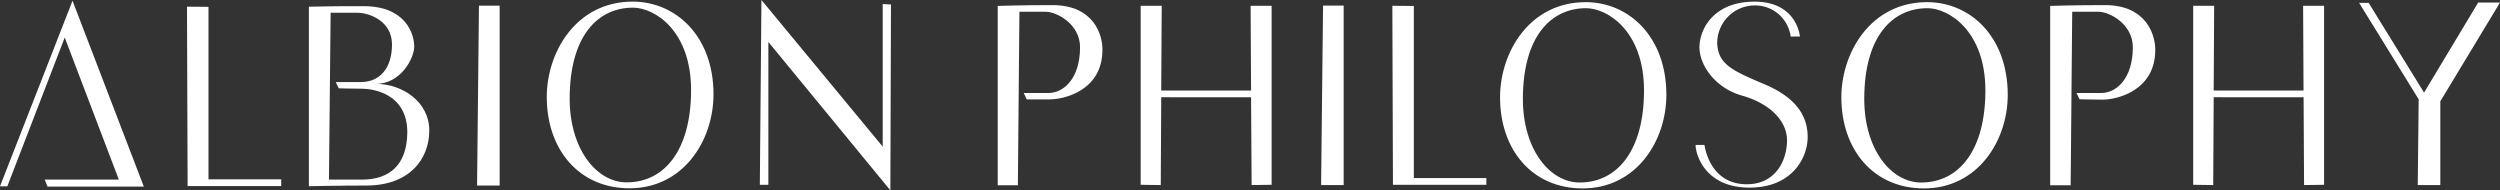 <svg xmlns="http://www.w3.org/2000/svg" viewBox="0 0 372.32 28.35"><rect x="0" y="0" width="372.32" height="28.35" fill="#333333" stroke="none"/><defs><style>.cls-1{fill:#fff;}</style></defs><title>logo_white</title><g id="レイヤー_2" data-name="レイヤー 2"><g id="レイヤー_2-2" data-name="レイヤー 2"><polygon class="cls-1" points="0 27.75 1.09 27.75 9.64 5.59 17.7 26.75 6.66 26.75 7.08 27.79 21.42 27.79 10.8 0.11 0 27.75"/><polygon class="cls-1" points="31.05 1.02 27.85 0.99 27.94 27.71 41.88 27.71 41.88 26.71 31.05 26.71 31.05 1.02"/><path class="cls-1" d="M56,12.49c3.66,0,5.69-3.79,5.69-5.57s-1.2-6-7.52-6C49.58.9,46,1,46,1V27.73s4.72-.1,8.56-.1c6.37,0,9.37-3.89,9.37-8.2S59.86,12.49,56,12.49ZM53.9,26.75c-4,0-4.91,0-4.91,0l.25-24.85h4c1.66,0,5.14,1.17,5.14,4.72s-1.83,5.6-4.62,5.6H50l.45.93s1.83.06,3.43.06,6.78.68,6.78,6.5C60.62,24.64,57.93,26.75,53.9,26.75Z"/><polygon class="cls-1" points="71.05 27.63 74.41 27.63 74.41 0.84 71.33 0.84 71.05 27.63"/><path class="cls-1" d="M94.23.24c-8.43,0-12.8,7.52-12.8,14.2,0,7.88,4.84,13.6,12.32,13.6,8,0,12.51-7.08,12.51-14C106.26,5.36,100.62.24,94.23.24Zm-.91,26.92c-4.46,0-8.48-4.94-8.48-12.47,0-9.31,4.17-13.55,9.43-13.55,3.2,0,8.65,3.4,8.65,12.28S99,27.16,93.32,27.16Z"/><polygon class="cls-1" points="131.46 21.84 113.4 0 113.16 27.52 114.43 27.52 114.43 6.25 132.6 28.35 132.69 0.67 131.46 0.6 131.46 21.84"/><path class="cls-1" d="M156.73.76c-4.6,0-8.14.12-8.14.12V27.59h3l.23-25.84h3.9c1.67,0,5.13,1.85,5.13,5.27,0,4.69-2.45,6.83-4.72,6.83h-3.67l.45.95s2,0,3.42,0c2.17,0,7.85-1.32,7.85-7.37C164.23,5.33,163,.76,156.73.76Z"/><path class="cls-1" d="M313.47.76c-4.59,0-8.14.12-8.14.12V27.59h3.05l.23-25.84h3.91c1.66,0,5.12,1.85,5.12,5.27,0,4.69-2.45,6.83-4.72,6.83h-3.67l.45.93s2,.06,3.43.06c2.17,0,7.85-1.35,7.85-7.4C321,5.33,319.77.76,313.47.76Z"/><polygon class="cls-1" points="186.32 13.48 172.94 13.48 173.01 0.86 169.88 0.86 169.88 27.52 172.87 27.56 172.94 14.48 186.32 14.49 186.4 27.56 189.38 27.52 189.38 0.86 186.25 0.86 186.32 13.48"/><polygon class="cls-1" points="343.06 13.48 329.68 13.48 329.75 0.86 326.63 0.86 326.63 27.52 329.61 27.56 329.68 14.48 343.07 14.49 343.14 27.56 346.12 27.52 346.12 0.86 343 0.86 343.06 13.48"/><polygon class="cls-1" points="210.56 0.89 207.36 0.86 207.45 27.52 221.36 27.52 221.36 26.52 210.56 26.52 210.56 0.89"/><polygon class="cls-1" points="196.75 27.56 200.11 27.56 200.11 0.83 197.04 0.83 196.75 27.56"/><path class="cls-1" d="M236.16.32c-8.4,0-12.76,7.51-12.76,14.17,0,7.87,4.83,13.57,12.29,13.57,8,0,12.48-7.06,12.48-13.95C248.17,5.43,242.54.32,236.16.32Zm-.9,26.86c-4.45,0-8.46-4.92-8.46-12.44,0-9.29,4.16-13.52,9.41-13.52,3.19,0,8.63,3.4,8.63,12.26S240.91,27.18,235.26,27.18Z"/><path class="cls-1" d="M287,.32c-8.4,0-12.77,7.51-12.77,14.17,0,7.87,4.84,13.57,12.29,13.57,8,0,12.49-7.06,12.49-13.95C299,5.43,293.4.32,287,.32Zm-.9,26.86c-4.45,0-8.46-4.92-8.46-12.44,0-9.29,4.16-13.52,9.41-13.52,3.18,0,8.63,3.4,8.63,12.26S291.77,27.18,286.12,27.18Z"/><path class="cls-1" d="M262.74,12.53c-4.89-2.06-6.86-3-7-6.11A5.61,5.61,0,0,1,261.47.81a5.33,5.33,0,0,1,5.21,4.63l1.38,0s-.4-5.1-6.58-5.19-8.34,4-8.38,6.71,2.31,6.15,6.37,7.29S266.19,18,266.14,21s-1.78,6.5-6.1,6.44-5.82-3.57-6.2-5.86l-1.32,0c0,1.44,1.4,6.26,7.82,6.36s8.82-4.3,8.87-7.42S267.62,14.58,262.74,12.53Z"/><polygon class="cls-1" points="372.32 0.38 369.07 0.38 361.01 13.79 352.76 0.43 351.34 0.43 360.21 14.79 360.07 27.56 363.43 27.56 363.43 15.09 372.32 0.38"/></g></g></svg>